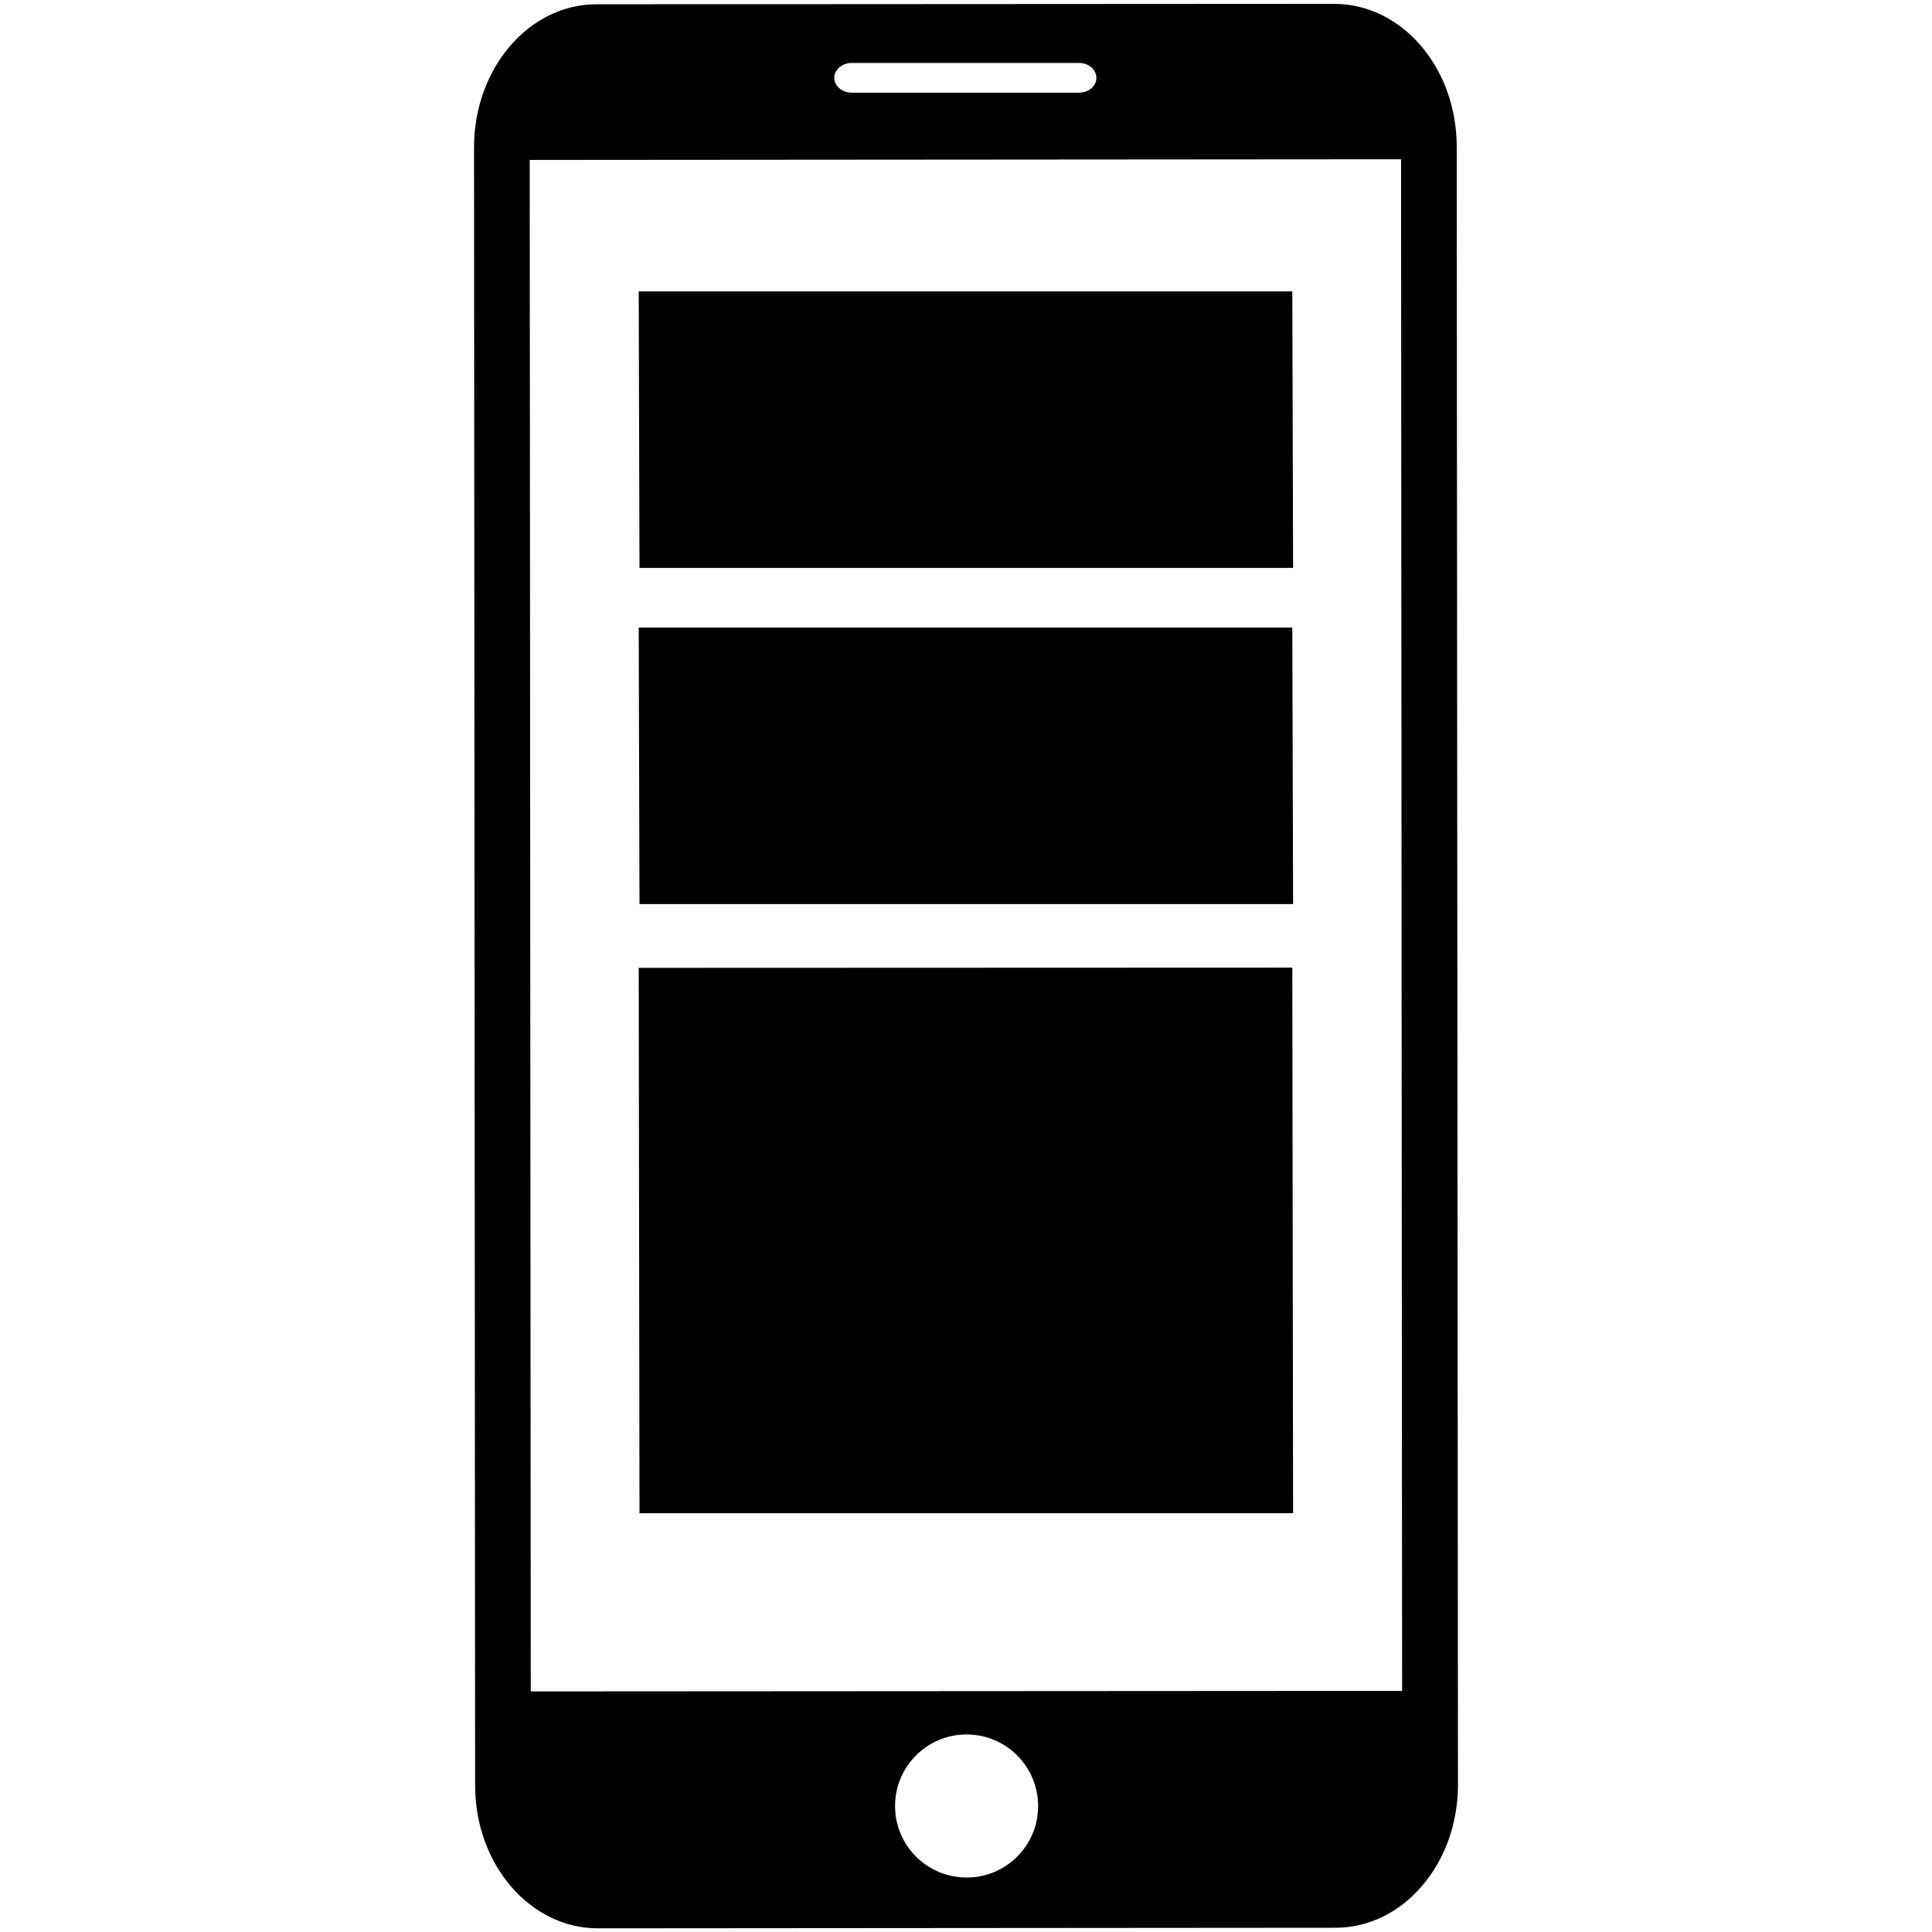 <svg height="105" overflow="hidden" width="105" xmlns="http://www.w3.org/2000/svg"><path d="m701.201 635.896-47.355.029-.057-83.233 47.355-.036zm-23.674 10.143c-2.147-.002-3.885-1.744-3.883-3.891.003-2.147 1.745-3.886 3.892-3.883 2.147.002 3.885 1.744 3.883 3.891.002 2.142-1.733 3.881-3.875 3.883-.006 0-.011 0-.017 0m-6.905-98.381c.19-.156.429-.241.675-.237h12.337c.531 0 .945.355.951.808.007.454-.42.805-.949.809h-12.339c-.53 0-.954-.363-.958-.806.008-.223.112-.432.283-.574m26.891-3.448-40.095.023c-3.677 0-6.653 3.484-6.655 7.77l.059 89.04c0 4.284 2.988 7.755 6.665 7.757l40.095-.031c3.677 0 6.653-3.475 6.655-7.77l-.067-89.019c0-4.297-2.982-7.77-6.657-7.77m-2.279 15.628h-35.521l.042 15.028h35.521zm0 18.27h-35.521l.042 15.026h35.521zm0 18.48-35.521.013.042 29.639h35.521z" transform="translate(-625 -544)"/></svg>